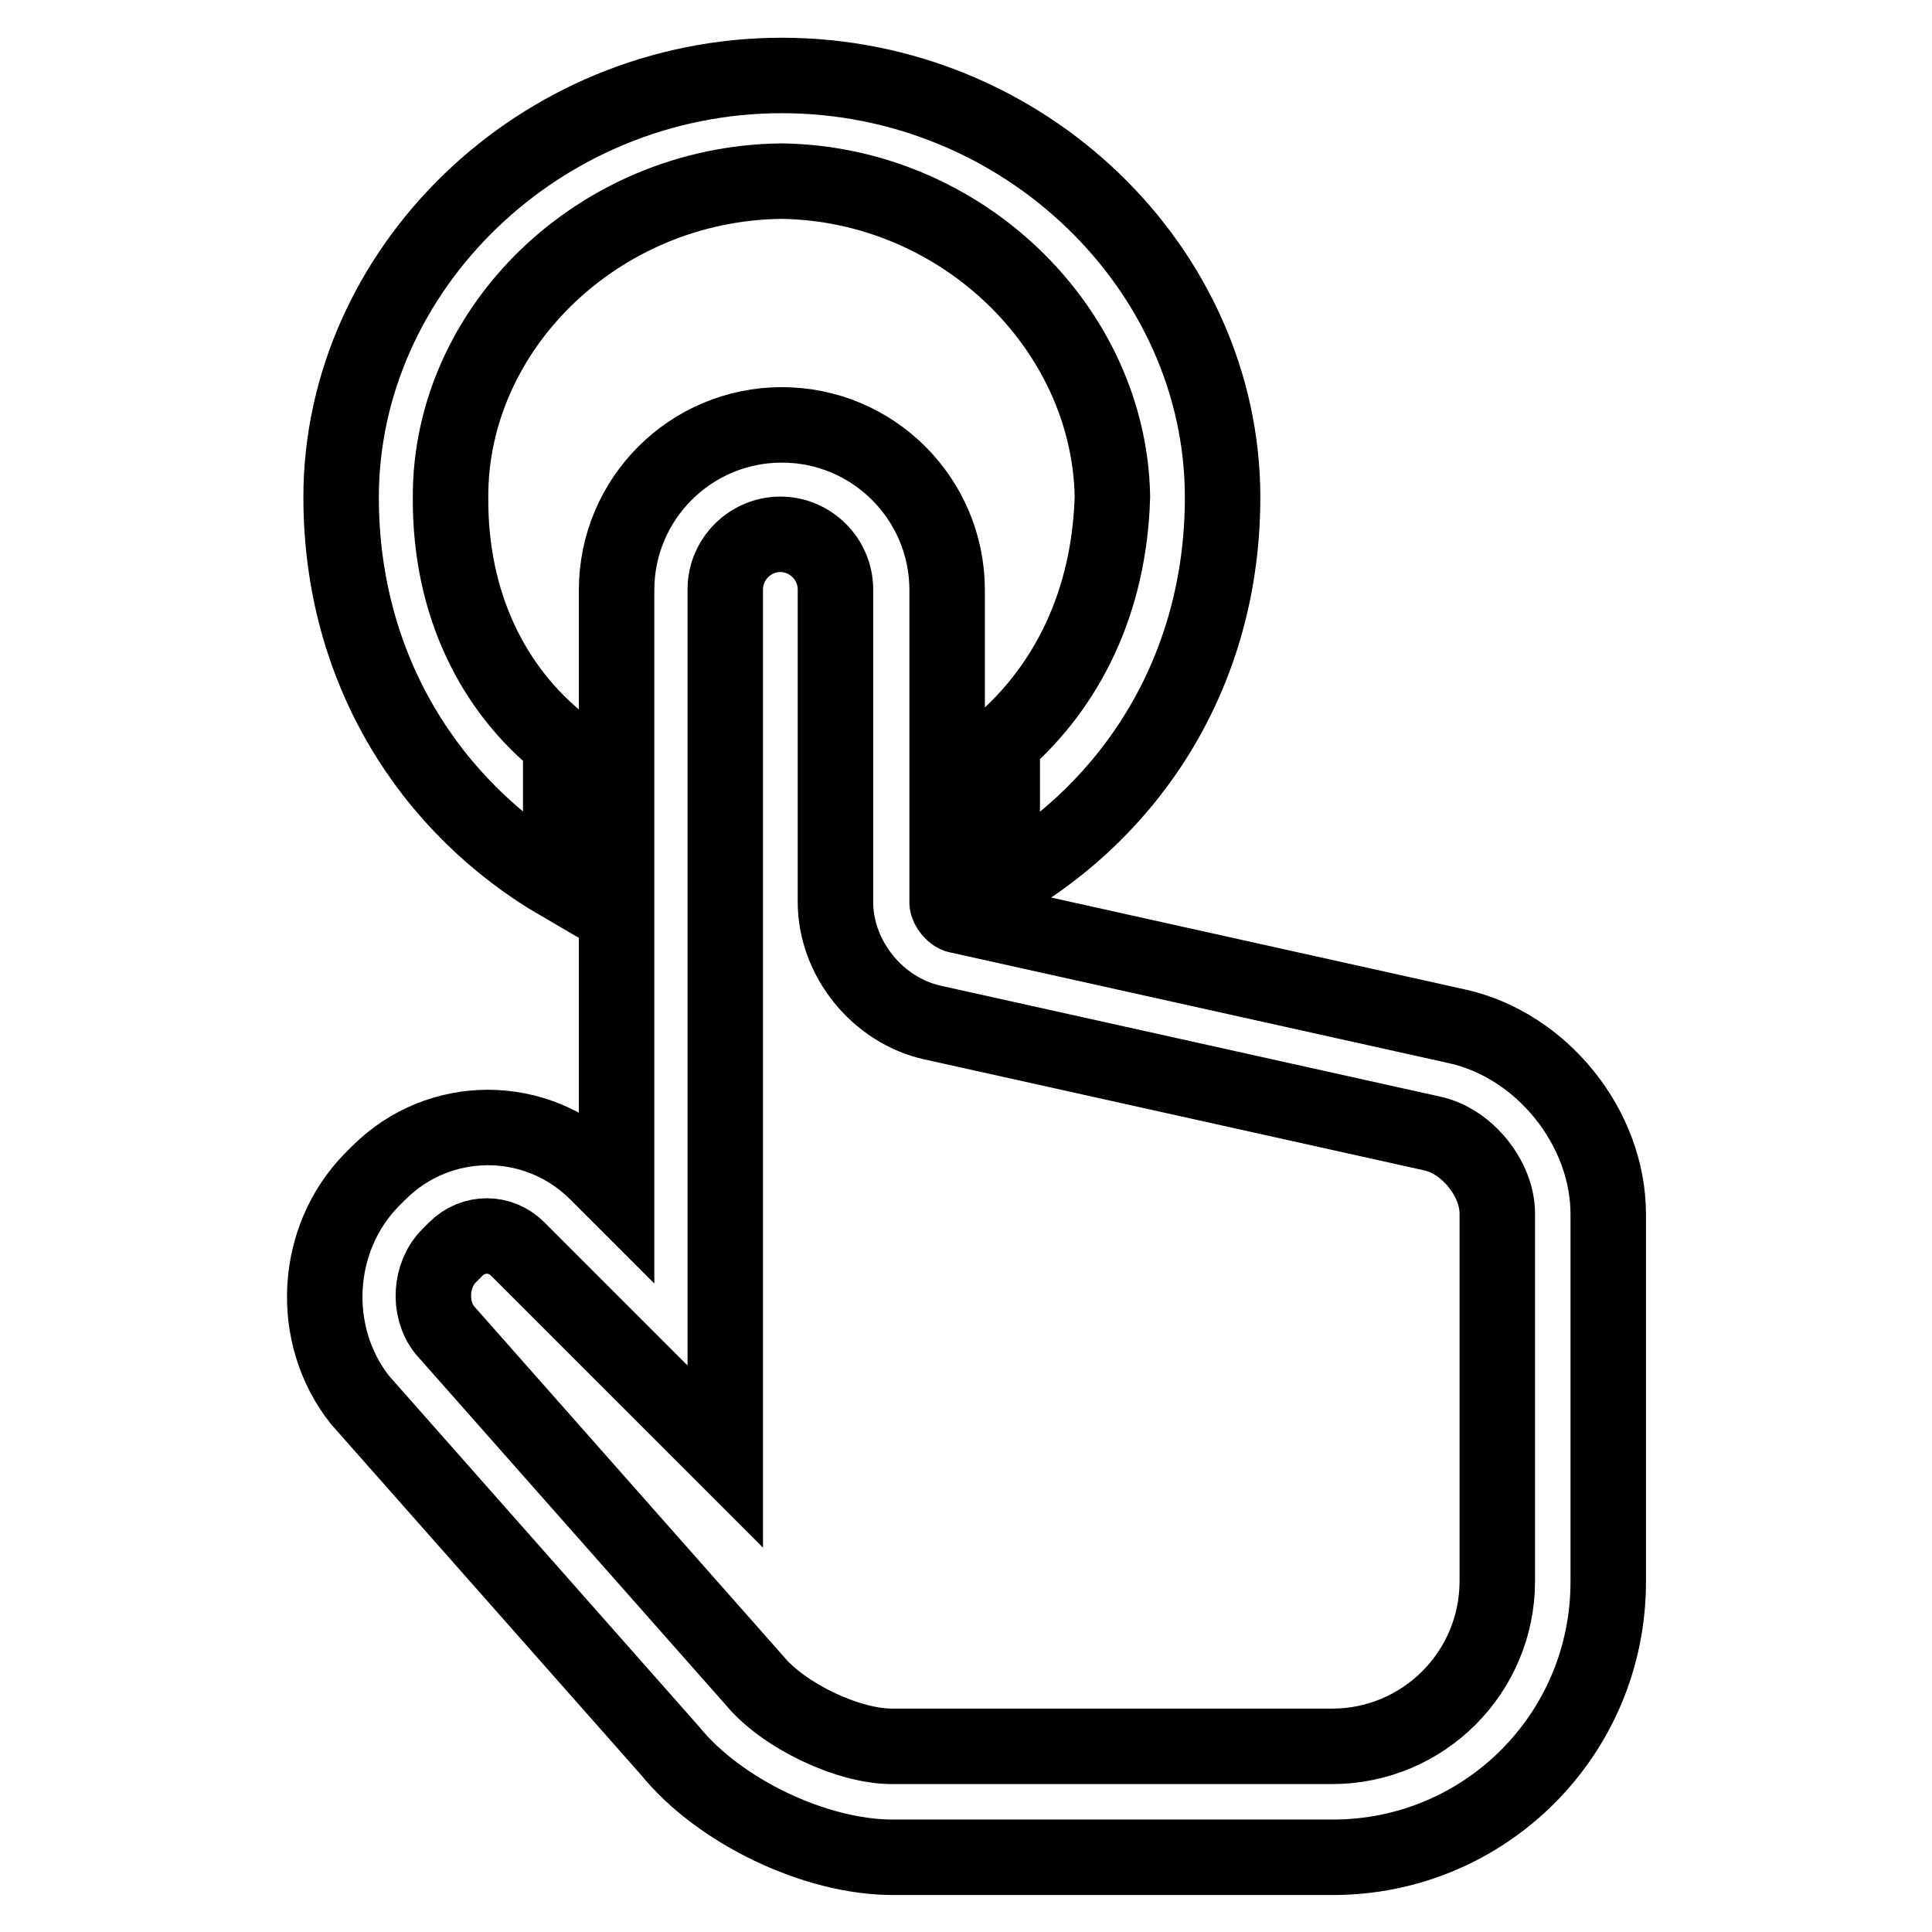 <?xml version="1.0" encoding="utf-8"?>
<!-- Svg Vector Icons : http://www.onlinewebfonts.com/icon -->
<!DOCTYPE svg PUBLIC "-//W3C//DTD SVG 1.1//EN" "http://www.w3.org/Graphics/SVG/1.1/DTD/svg11.dtd">
<svg version="1.1" xmlns="http://www.w3.org/2000/svg" xmlns:xlink="http://www.w3.org/1999/xlink" x="0px" y="0px" viewBox="0 0 256 256" enable-background="new 0 0 256 256" xml:space="preserve">
<g> <path stroke-width="10" fill-opacity="0" stroke="#000000"  d="M45.2,65.9c0-30.1,26.2-55.9,58.4-55.9c32.2,0,58.4,25.7,58.4,55.9c0,22.9-11.9,41.2-29.2,51.2V98.4 c8.6-7.5,14.2-18.6,14.6-32.6C147,43.5,127.4,24.3,103.5,24c-24.3,0.3-43.9,19.6-43.8,41.9c-0.1,14.2,5.7,25.5,14.6,32.6v18.6 C57.1,107.1,45.2,88.8,45.2,65.9z M81.7,78.2c0-12.1,9.8-21.9,21.9-21.9c12.1,0,21.9,9.8,21.9,21.9v41.4c0,0.6,0.8,1.6,1.4,1.7 l66.2,14.7c11.2,2.5,20,13.4,20,24.9v48.7c0,20.2-16.3,36.5-36.5,36.5h-58.3c-10.3,0-23-6.1-29.5-14.1l-41.1-46.5 c-6.8-8.6-6.1-21.4,1.6-29.2l0.9-0.9c8-8,20.9-8,28.9,0l2.6,2.6L81.7,78.2L81.7,78.2z M118.2,231.4h58.3c12.1,0,21.9-9.8,21.9-21.9 v-48.7c0-4.6-4-9.6-8.6-10.6l-66.2-14.7c-7.3-1.6-12.9-8.5-12.9-16V78.1c0-4-3.3-7.3-7.3-7.3s-7.3,3.3-7.3,7.3v114.9l-27.5-27.5 c-2.3-2.3-5.9-2.3-8.2,0l-0.9,0.9c-2.5,2.5-2.8,7-0.6,9.8l41.1,46.5C103.8,227.3,112.3,231.4,118.2,231.4z"/></g>
</svg>